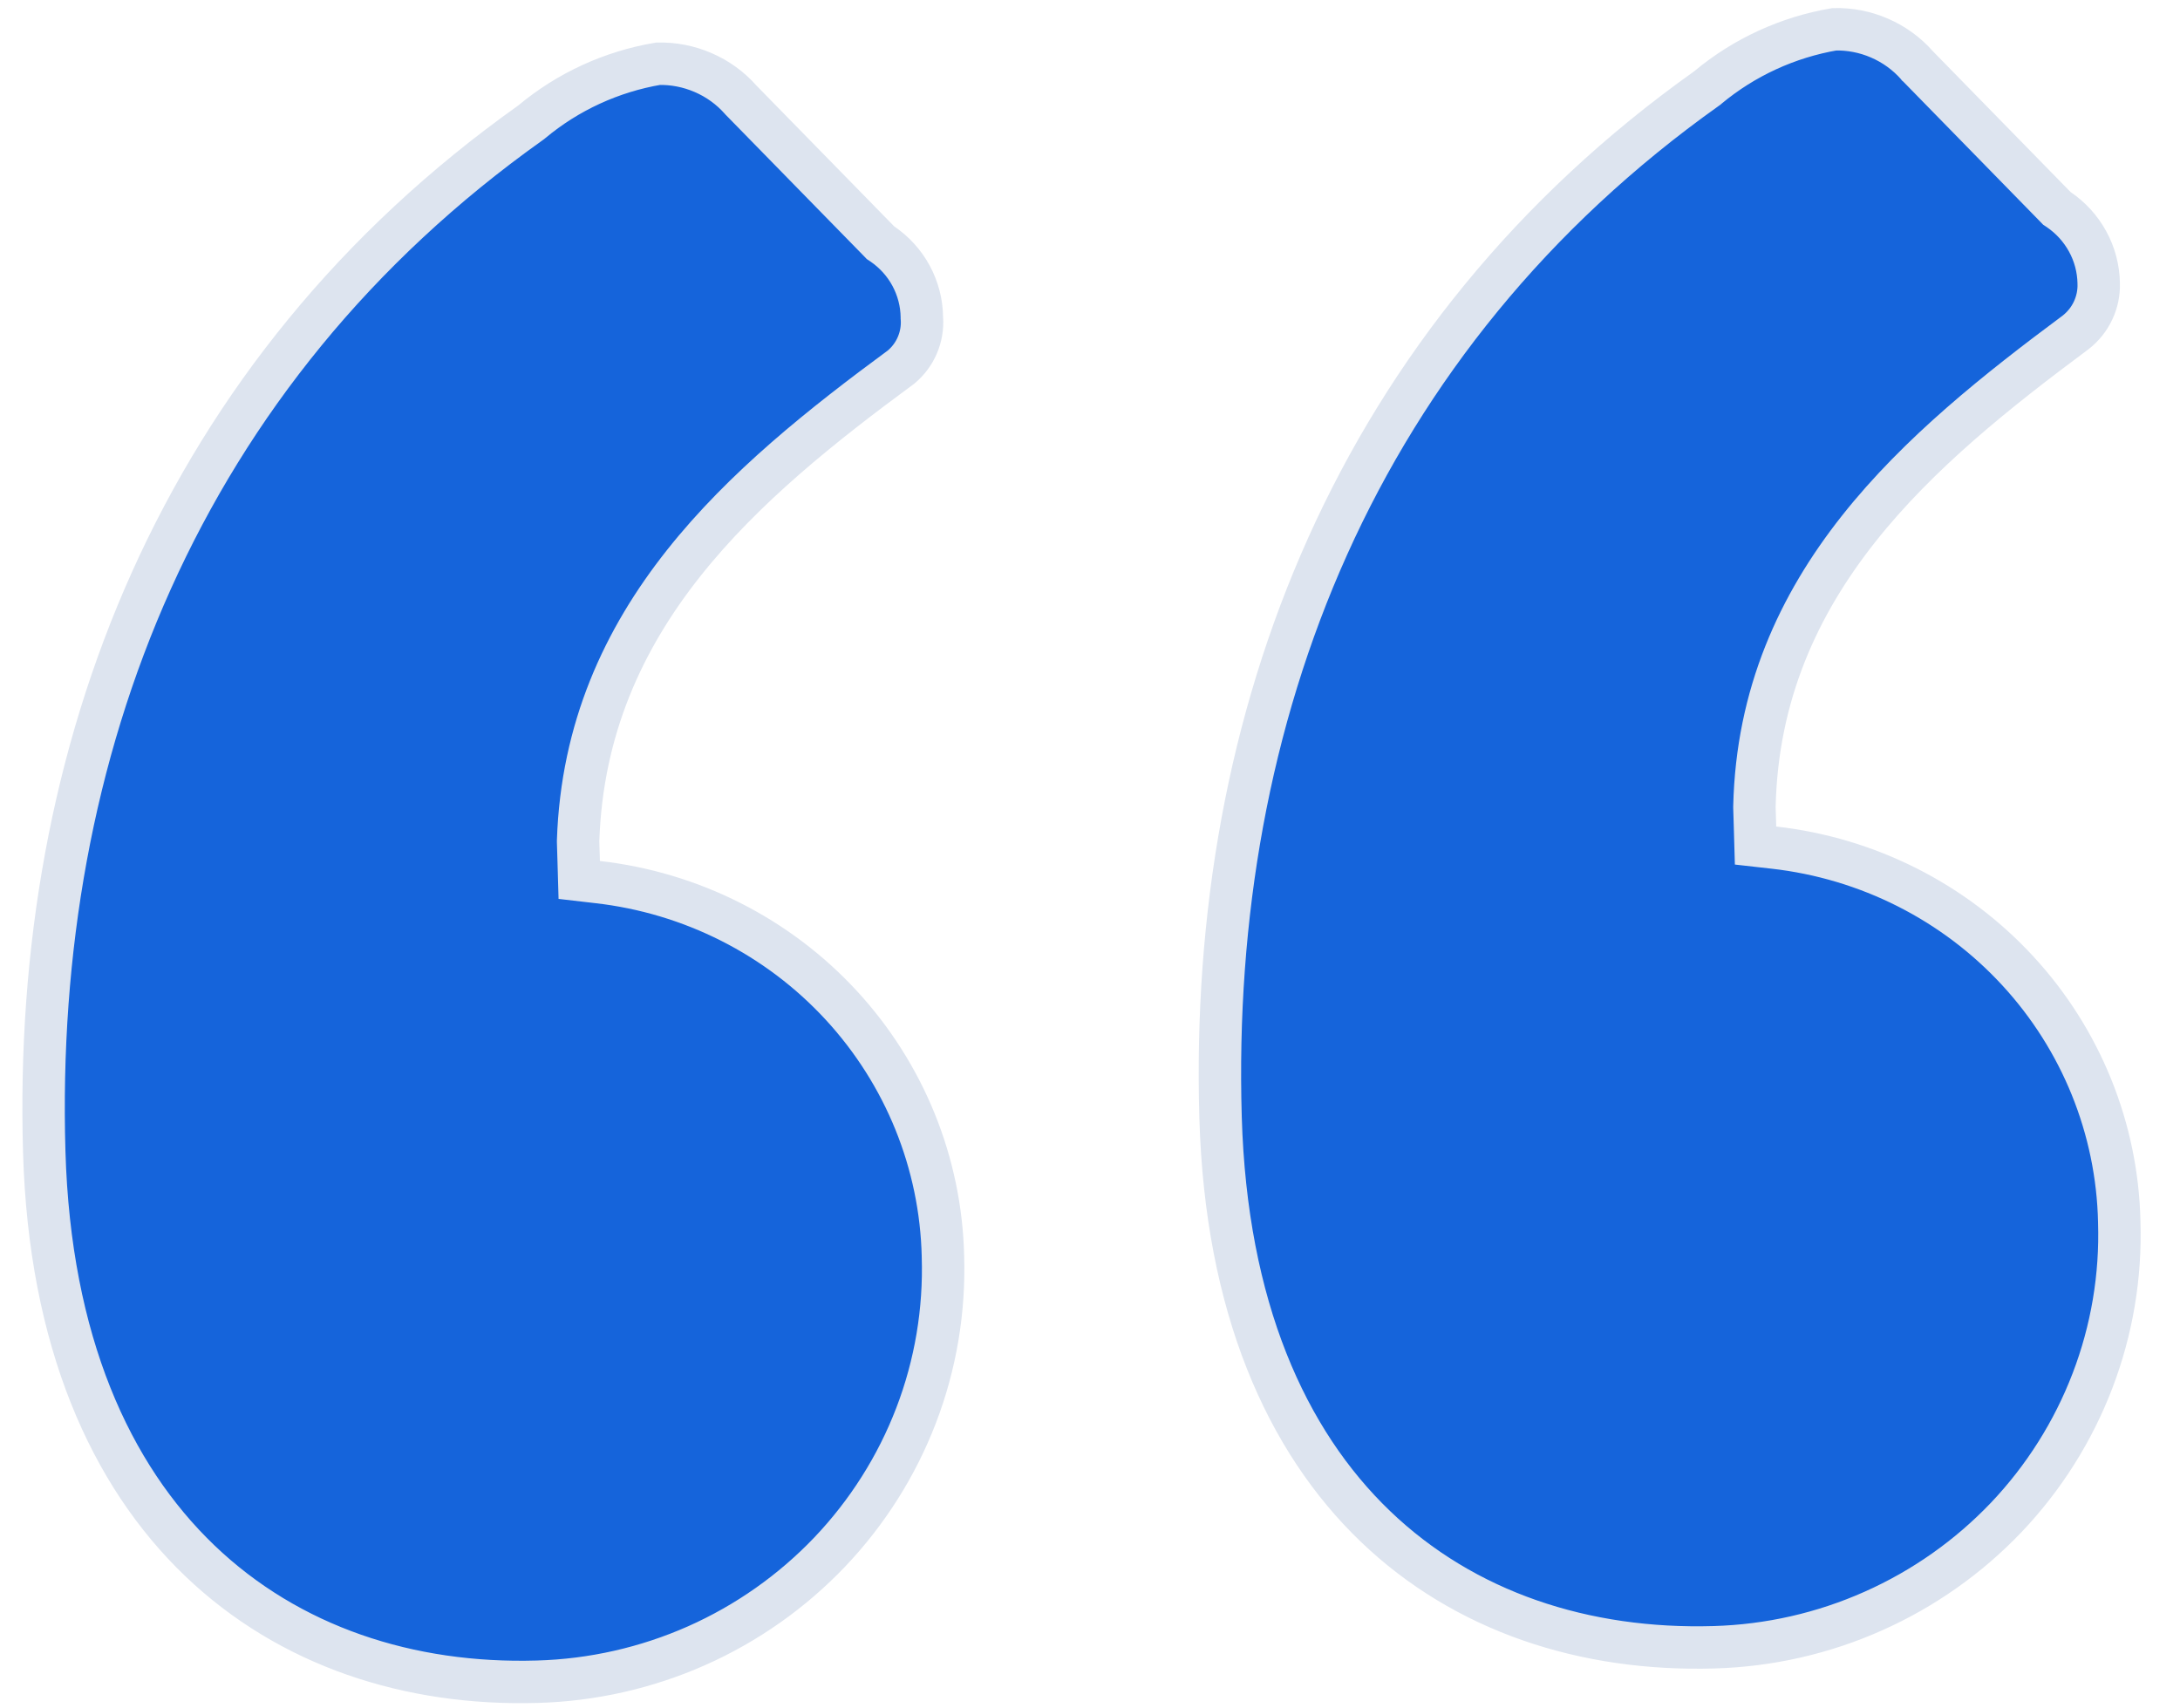 <svg width="37" height="29" viewBox="0 0 37 29" fill="none" xmlns="http://www.w3.org/2000/svg">
<path id="Vector" d="M9.122 28.547L9.121 28.547C6.945 28.611 4.907 27.945 3.391 26.493C1.876 25.042 0.845 22.771 0.751 19.555C0.551 12.74 3.056 6.313 9.002 2.086L9.013 2.078L9.024 2.069C9.637 1.557 10.377 1.216 11.169 1.082C11.431 1.076 11.69 1.127 11.93 1.23C12.177 1.336 12.397 1.495 12.573 1.695L12.579 1.702L12.586 1.709L14.919 4.094L14.944 4.12L14.974 4.14C15.179 4.28 15.347 4.465 15.464 4.682C15.58 4.898 15.643 5.138 15.646 5.383L15.646 5.394L15.647 5.404C15.658 5.56 15.631 5.717 15.569 5.861C15.509 6.002 15.415 6.128 15.297 6.228C12.626 8.195 9.941 10.472 9.812 14.269L9.812 14.281L9.812 14.292L9.822 14.625L9.831 14.937L10.141 14.973C11.732 15.153 13.201 15.897 14.278 17.065C15.355 18.233 15.968 19.746 16.004 21.325L16.004 21.328C16.033 22.248 15.879 23.165 15.549 24.026C15.219 24.887 14.72 25.676 14.081 26.347C13.441 27.018 12.674 27.558 11.823 27.936C10.972 28.313 10.054 28.521 9.122 28.547ZM28.967 1.501L28.978 1.493L28.988 1.484C29.602 0.973 30.343 0.632 31.134 0.497C31.396 0.491 31.656 0.541 31.896 0.645C32.143 0.751 32.362 0.91 32.538 1.11L32.544 1.118L32.551 1.124L34.884 3.51L34.909 3.536L34.939 3.556C35.145 3.696 35.314 3.882 35.432 4.098C35.551 4.315 35.615 4.556 35.62 4.802L35.62 4.802L35.62 4.807C35.626 4.967 35.593 5.126 35.525 5.271C35.458 5.415 35.356 5.542 35.229 5.642C32.587 7.606 29.867 9.887 29.777 13.688L29.777 13.698L29.777 13.707L29.787 14.041L29.796 14.353L30.107 14.388C31.698 14.567 33.168 15.31 34.245 16.478C35.323 17.646 35.935 19.16 35.969 20.74L35.969 20.744C35.998 21.663 35.844 22.579 35.514 23.44C35.185 24.3 34.687 25.089 34.049 25.76C33.41 26.43 32.644 26.97 31.794 27.348C30.944 27.727 30.027 27.935 29.096 27.962C26.896 28.027 24.856 27.361 23.343 25.909C21.832 24.459 20.81 22.188 20.716 18.97C20.516 12.156 23.021 5.729 28.967 1.501Z" fill="#1564DB" stroke="#DDE4EF" stroke-width="0.72"/>
</svg>
